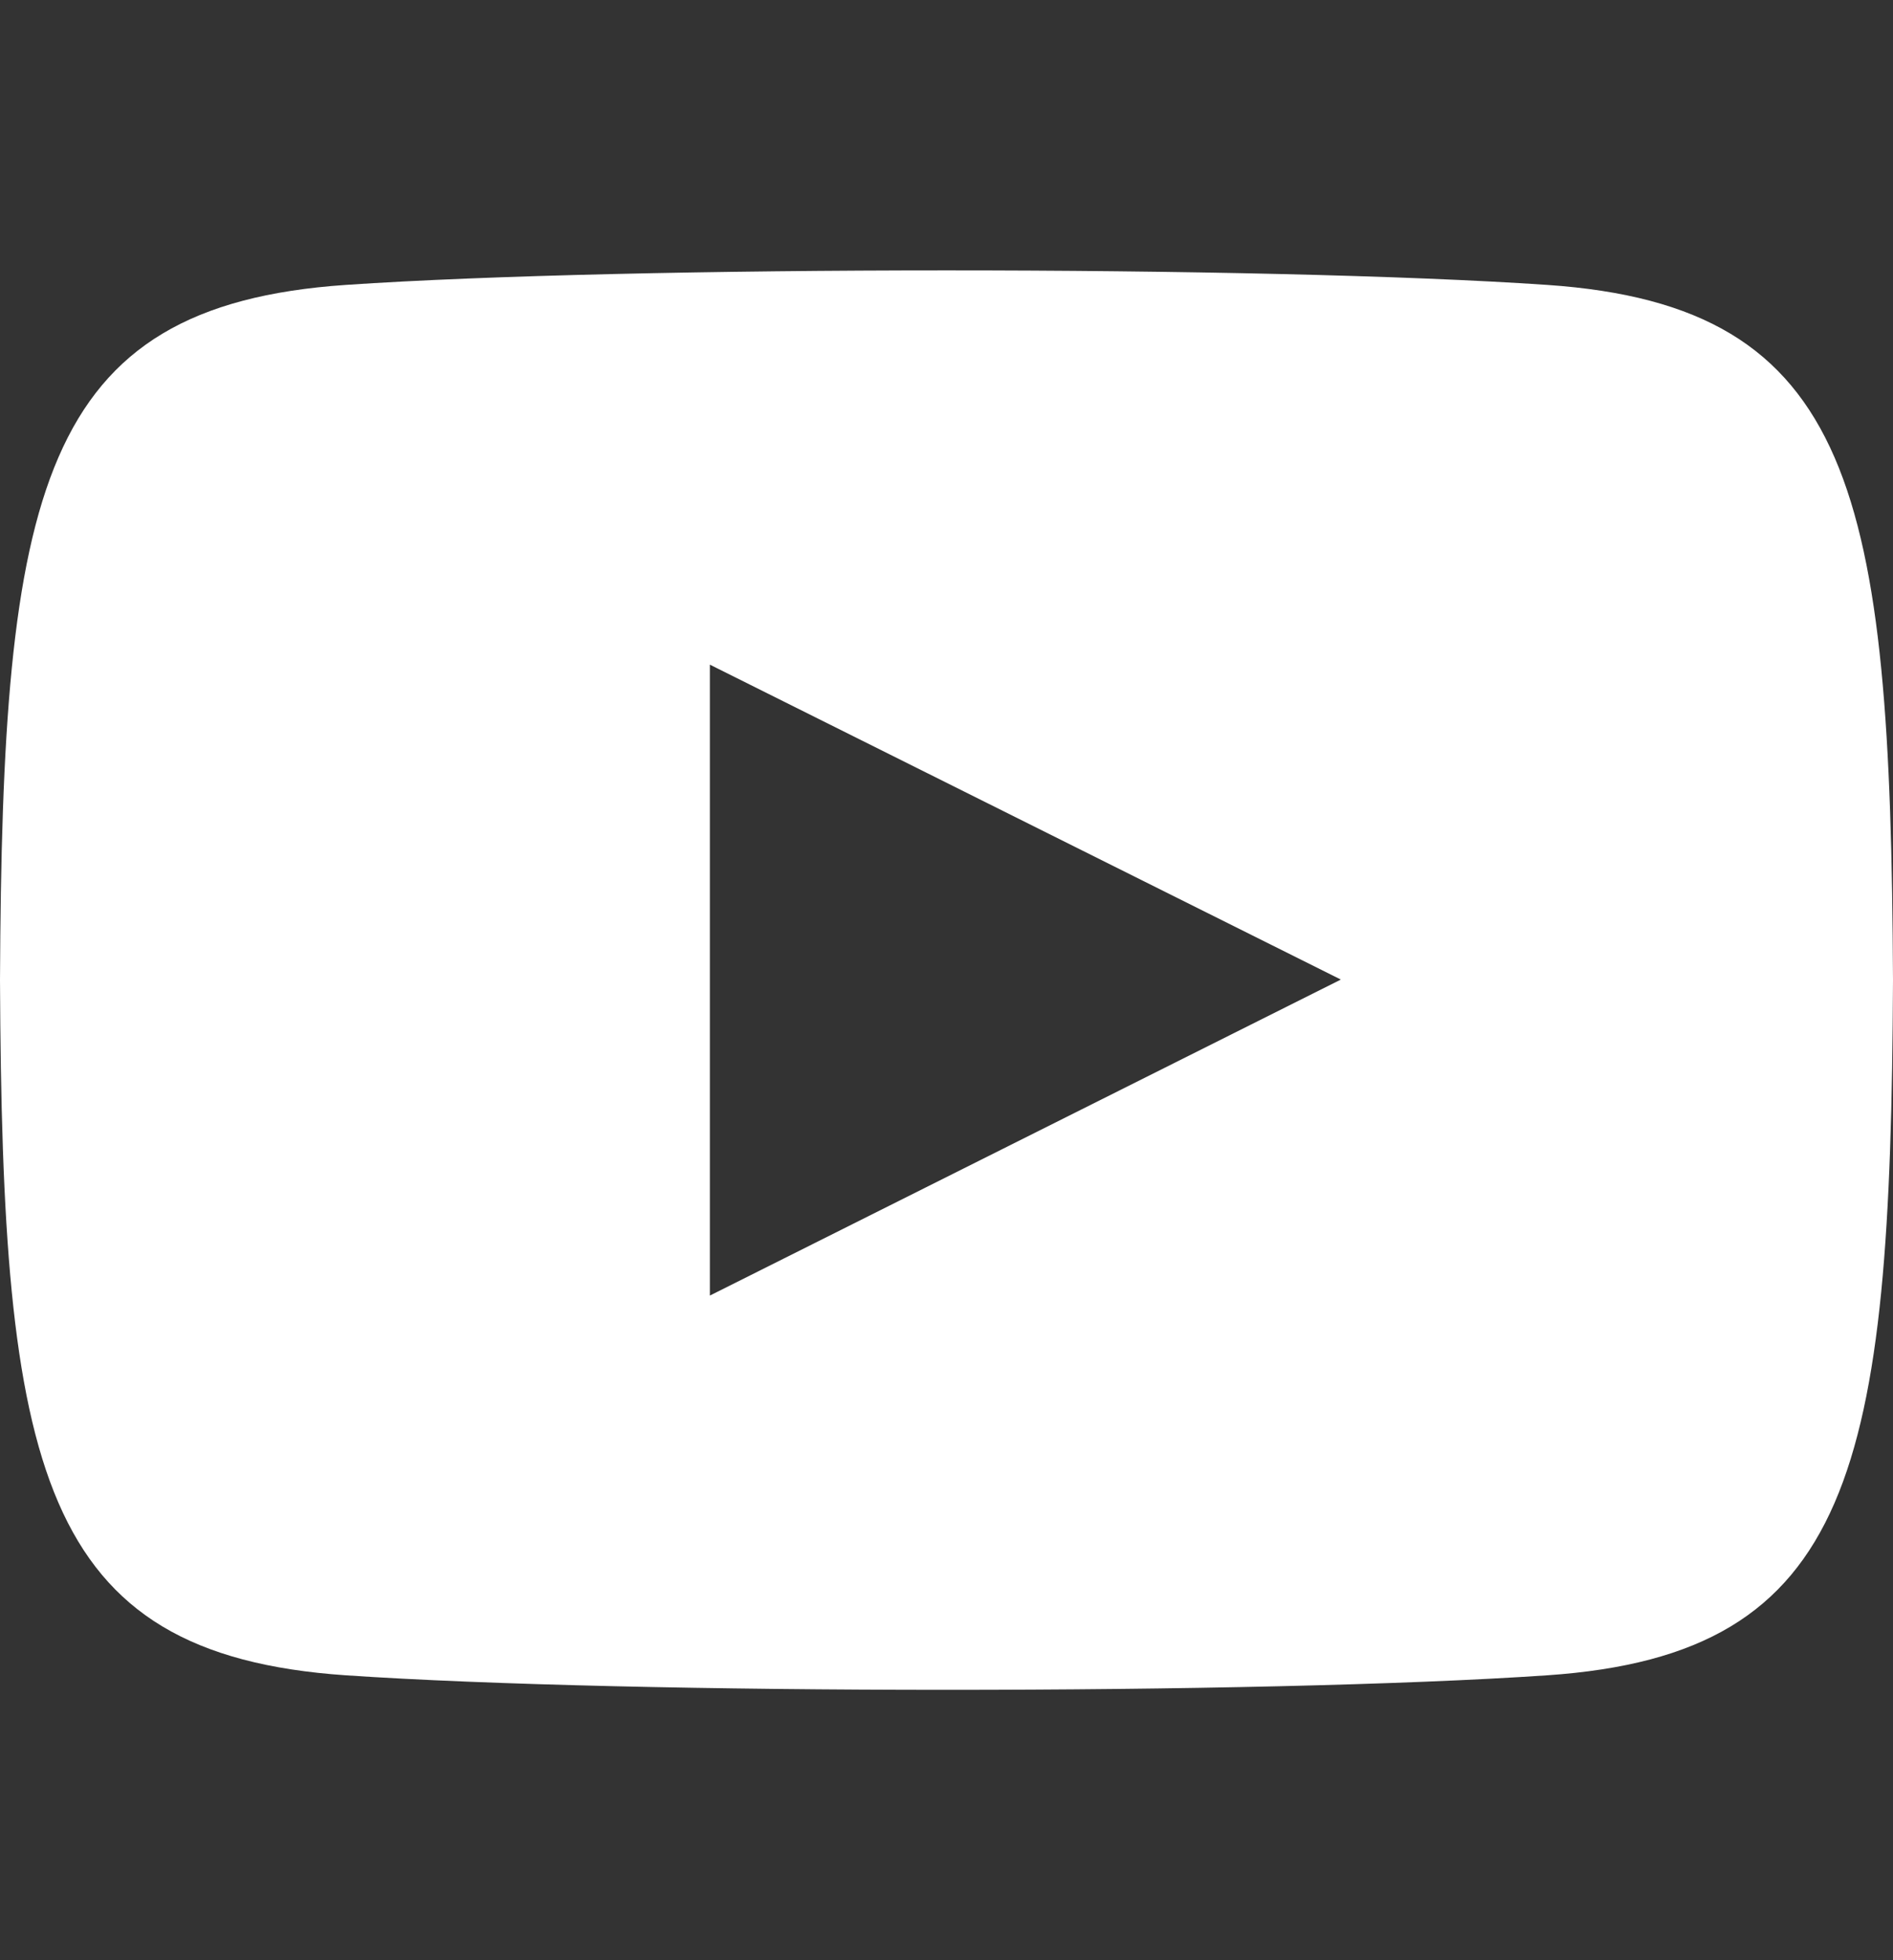<svg width="28" height="29" viewBox="0 0 28 29" fill="none" xmlns="http://www.w3.org/2000/svg">
<rect x="0" y="0" width="28" height="29" fill="#333333" stroke="none"/>
<g clip-path="url(#clip0_10733_8307)">
<path d="M22.884 4.215C18.68 3.928 9.315 3.929 5.116 4.215C0.569 4.525 0.034 7.271 0 14.5C0.034 21.716 0.565 24.474 5.116 24.785C9.316 25.071 18.68 25.073 22.884 24.785C27.431 24.475 27.966 21.729 28 14.5C27.966 7.284 27.435 4.526 22.884 4.215ZM10.5 19.167V9.833L19.833 14.492L10.5 19.167Z" fill="white"/>
</g>
<defs>
<clipPath id="clip0_10733_8307">
<rect width="28" height="28" fill="white" transform="translate(0 0.5)"/>
</clipPath>
</defs>
</svg>
